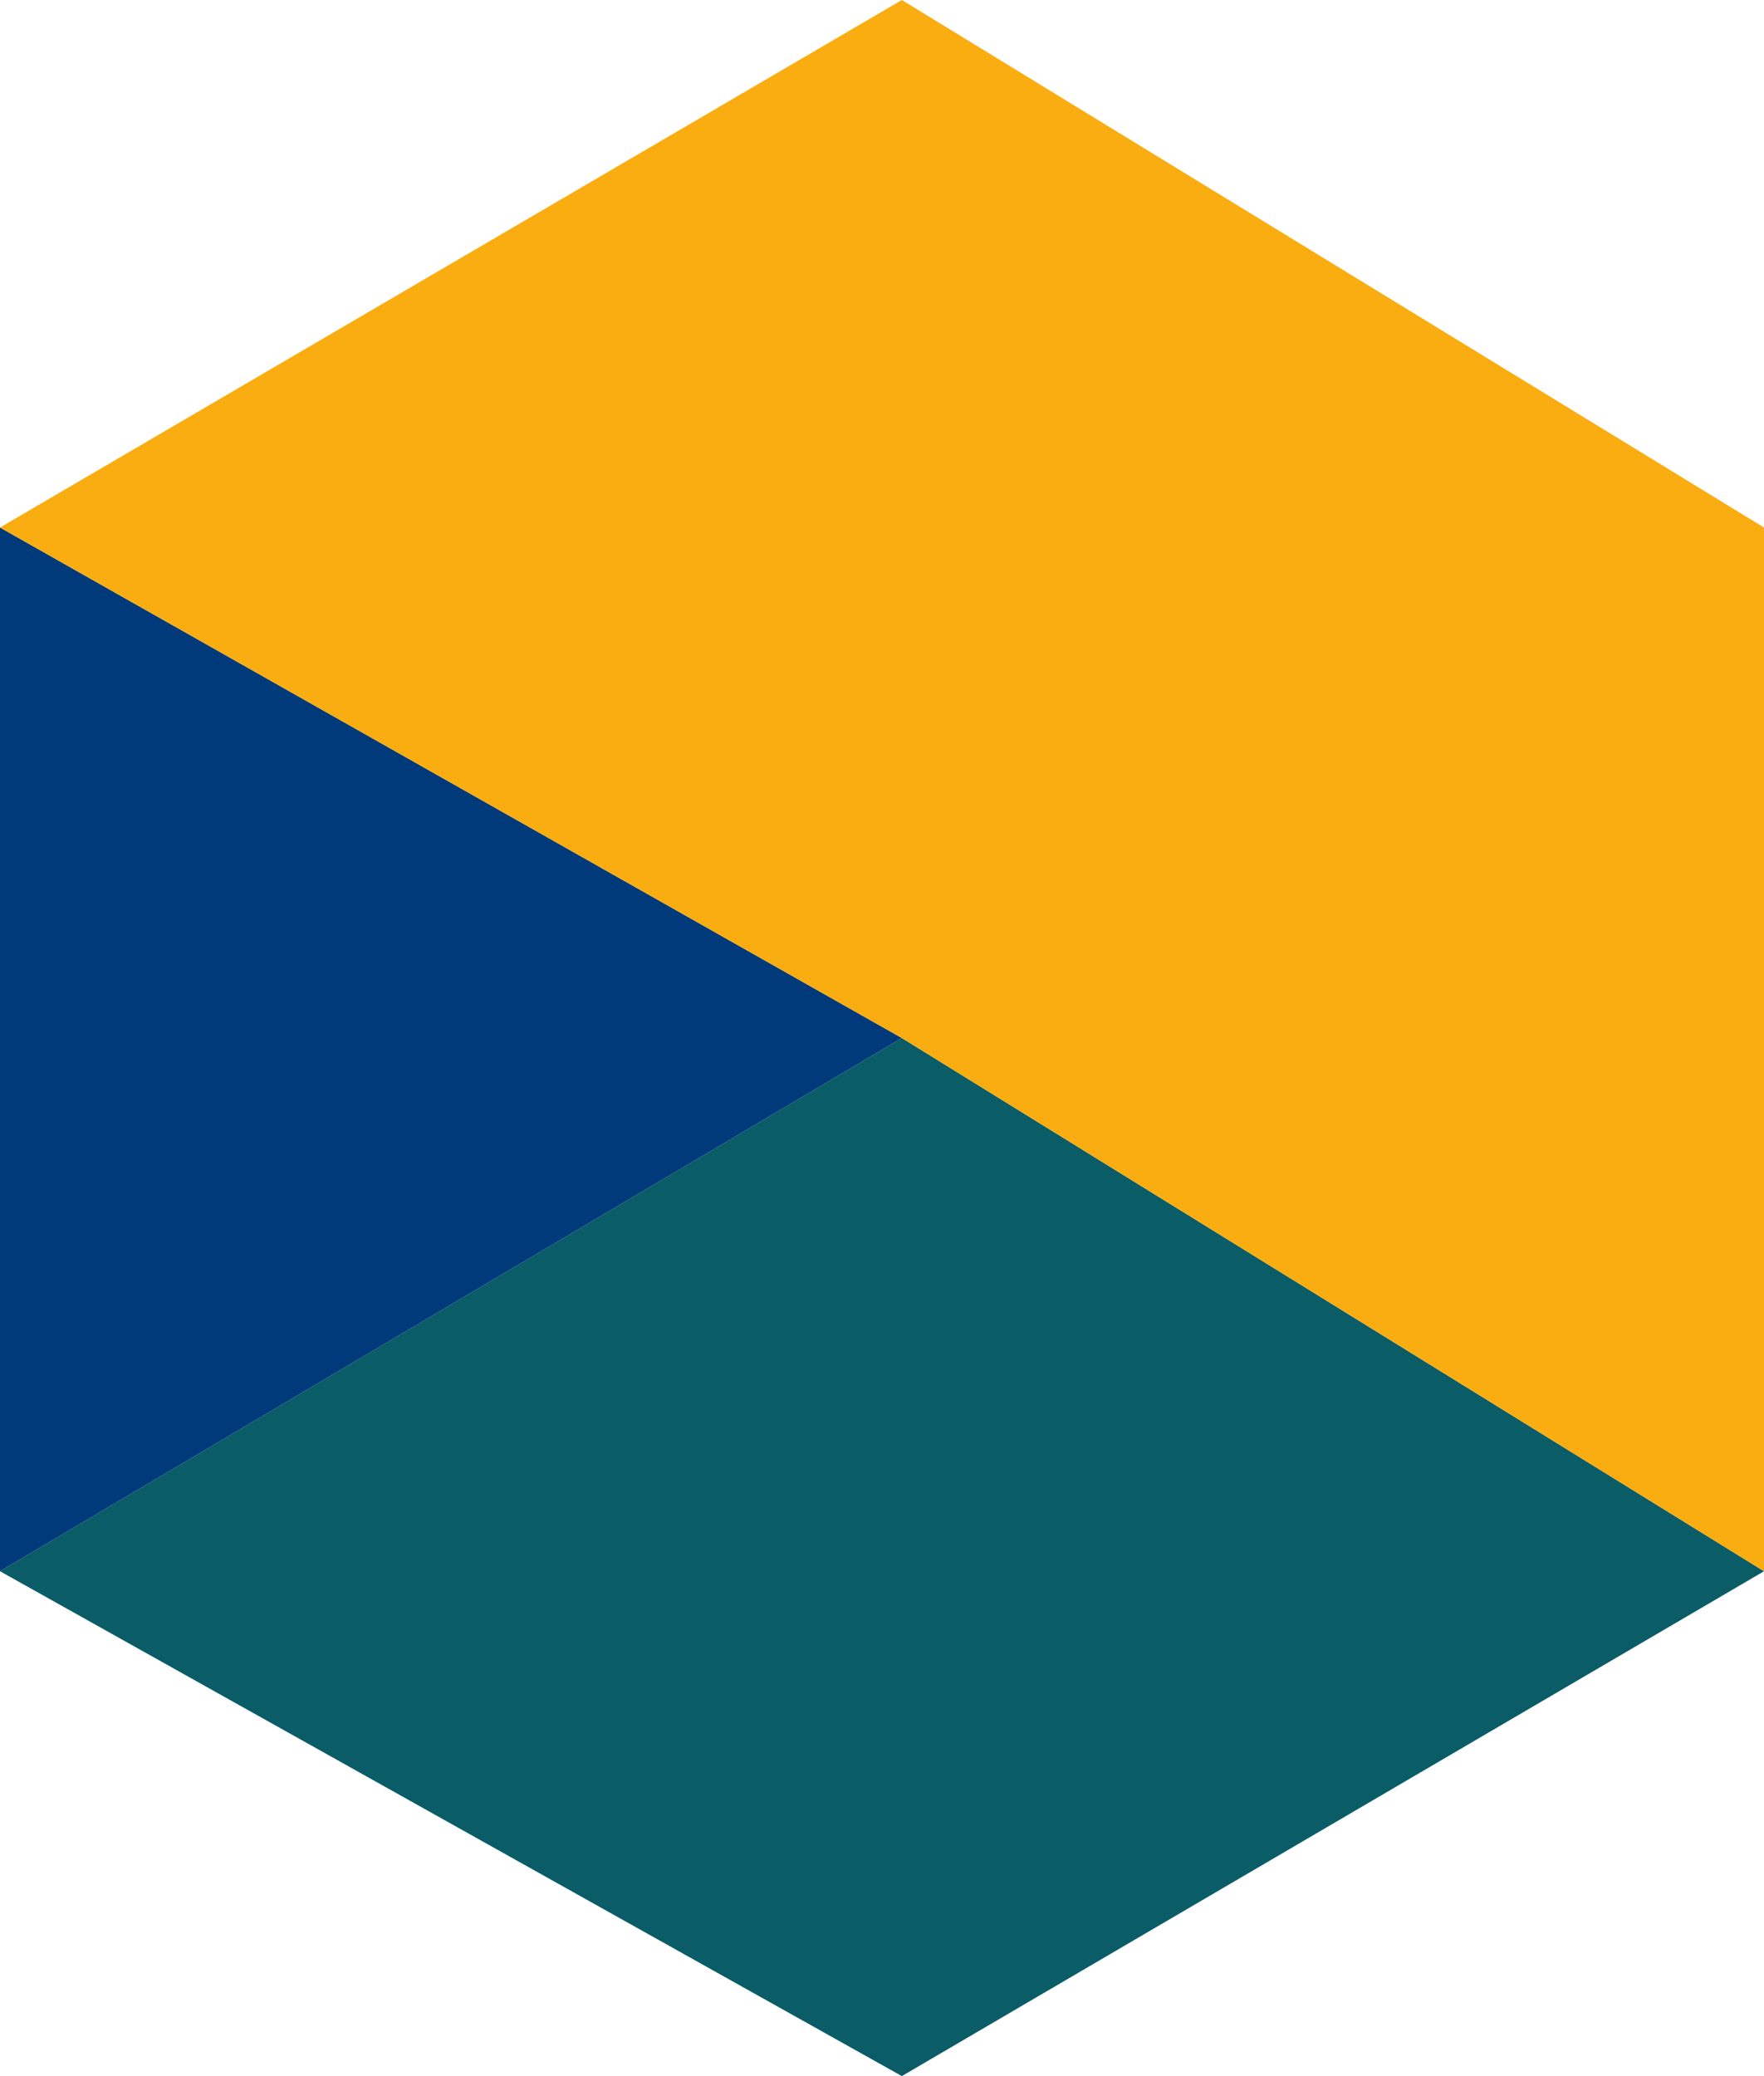 <?xml version="1.0" encoding="UTF-8" standalone="no"?>
<!DOCTYPE svg PUBLIC "-//W3C//DTD SVG 1.1//EN" "http://www.w3.org/Graphics/SVG/1.1/DTD/svg11.dtd">
<svg xmlns="http://www.w3.org/2000/svg" version="1.1" xmlns:xl="http://www.w3.org/1999/xlink" xmlns:dc="http://purl.org/dc/elements/1.1/" viewBox="352.658 329 226.997 267.142" width="226.997" height="267.142">
  <defs/>
  <g id="Canvas_1" stroke-opacity="1" stroke-dasharray="none" fill-opacity="1" stroke="none" fill="none">
    <title>Canvas 1</title>
    <g id="Canvas_1_Layer_1">
      <title>Layer 1</title>
      <g id="Graphic_32">
        <path d="M 468.711 596.142 L 352.658 531.181 L 468.711 462.571 L 579.655 531.181 Z" fill="#0a5c67"/>
      </g>
      <g id="Graphic_31">
        <path d="M 352.658 396.88 L 352.658 531.181 L 468.711 462.571 Z" fill="#003a7a"/>
      </g>
      <g id="Graphic_30">
        <path d="M 352.658 396.88 L 468.711 462.571 L 579.655 531.181 L 579.655 396.88 L 468.711 329 Z" fill="#faad10"/>
      </g>
    </g>
  </g>
</svg>
